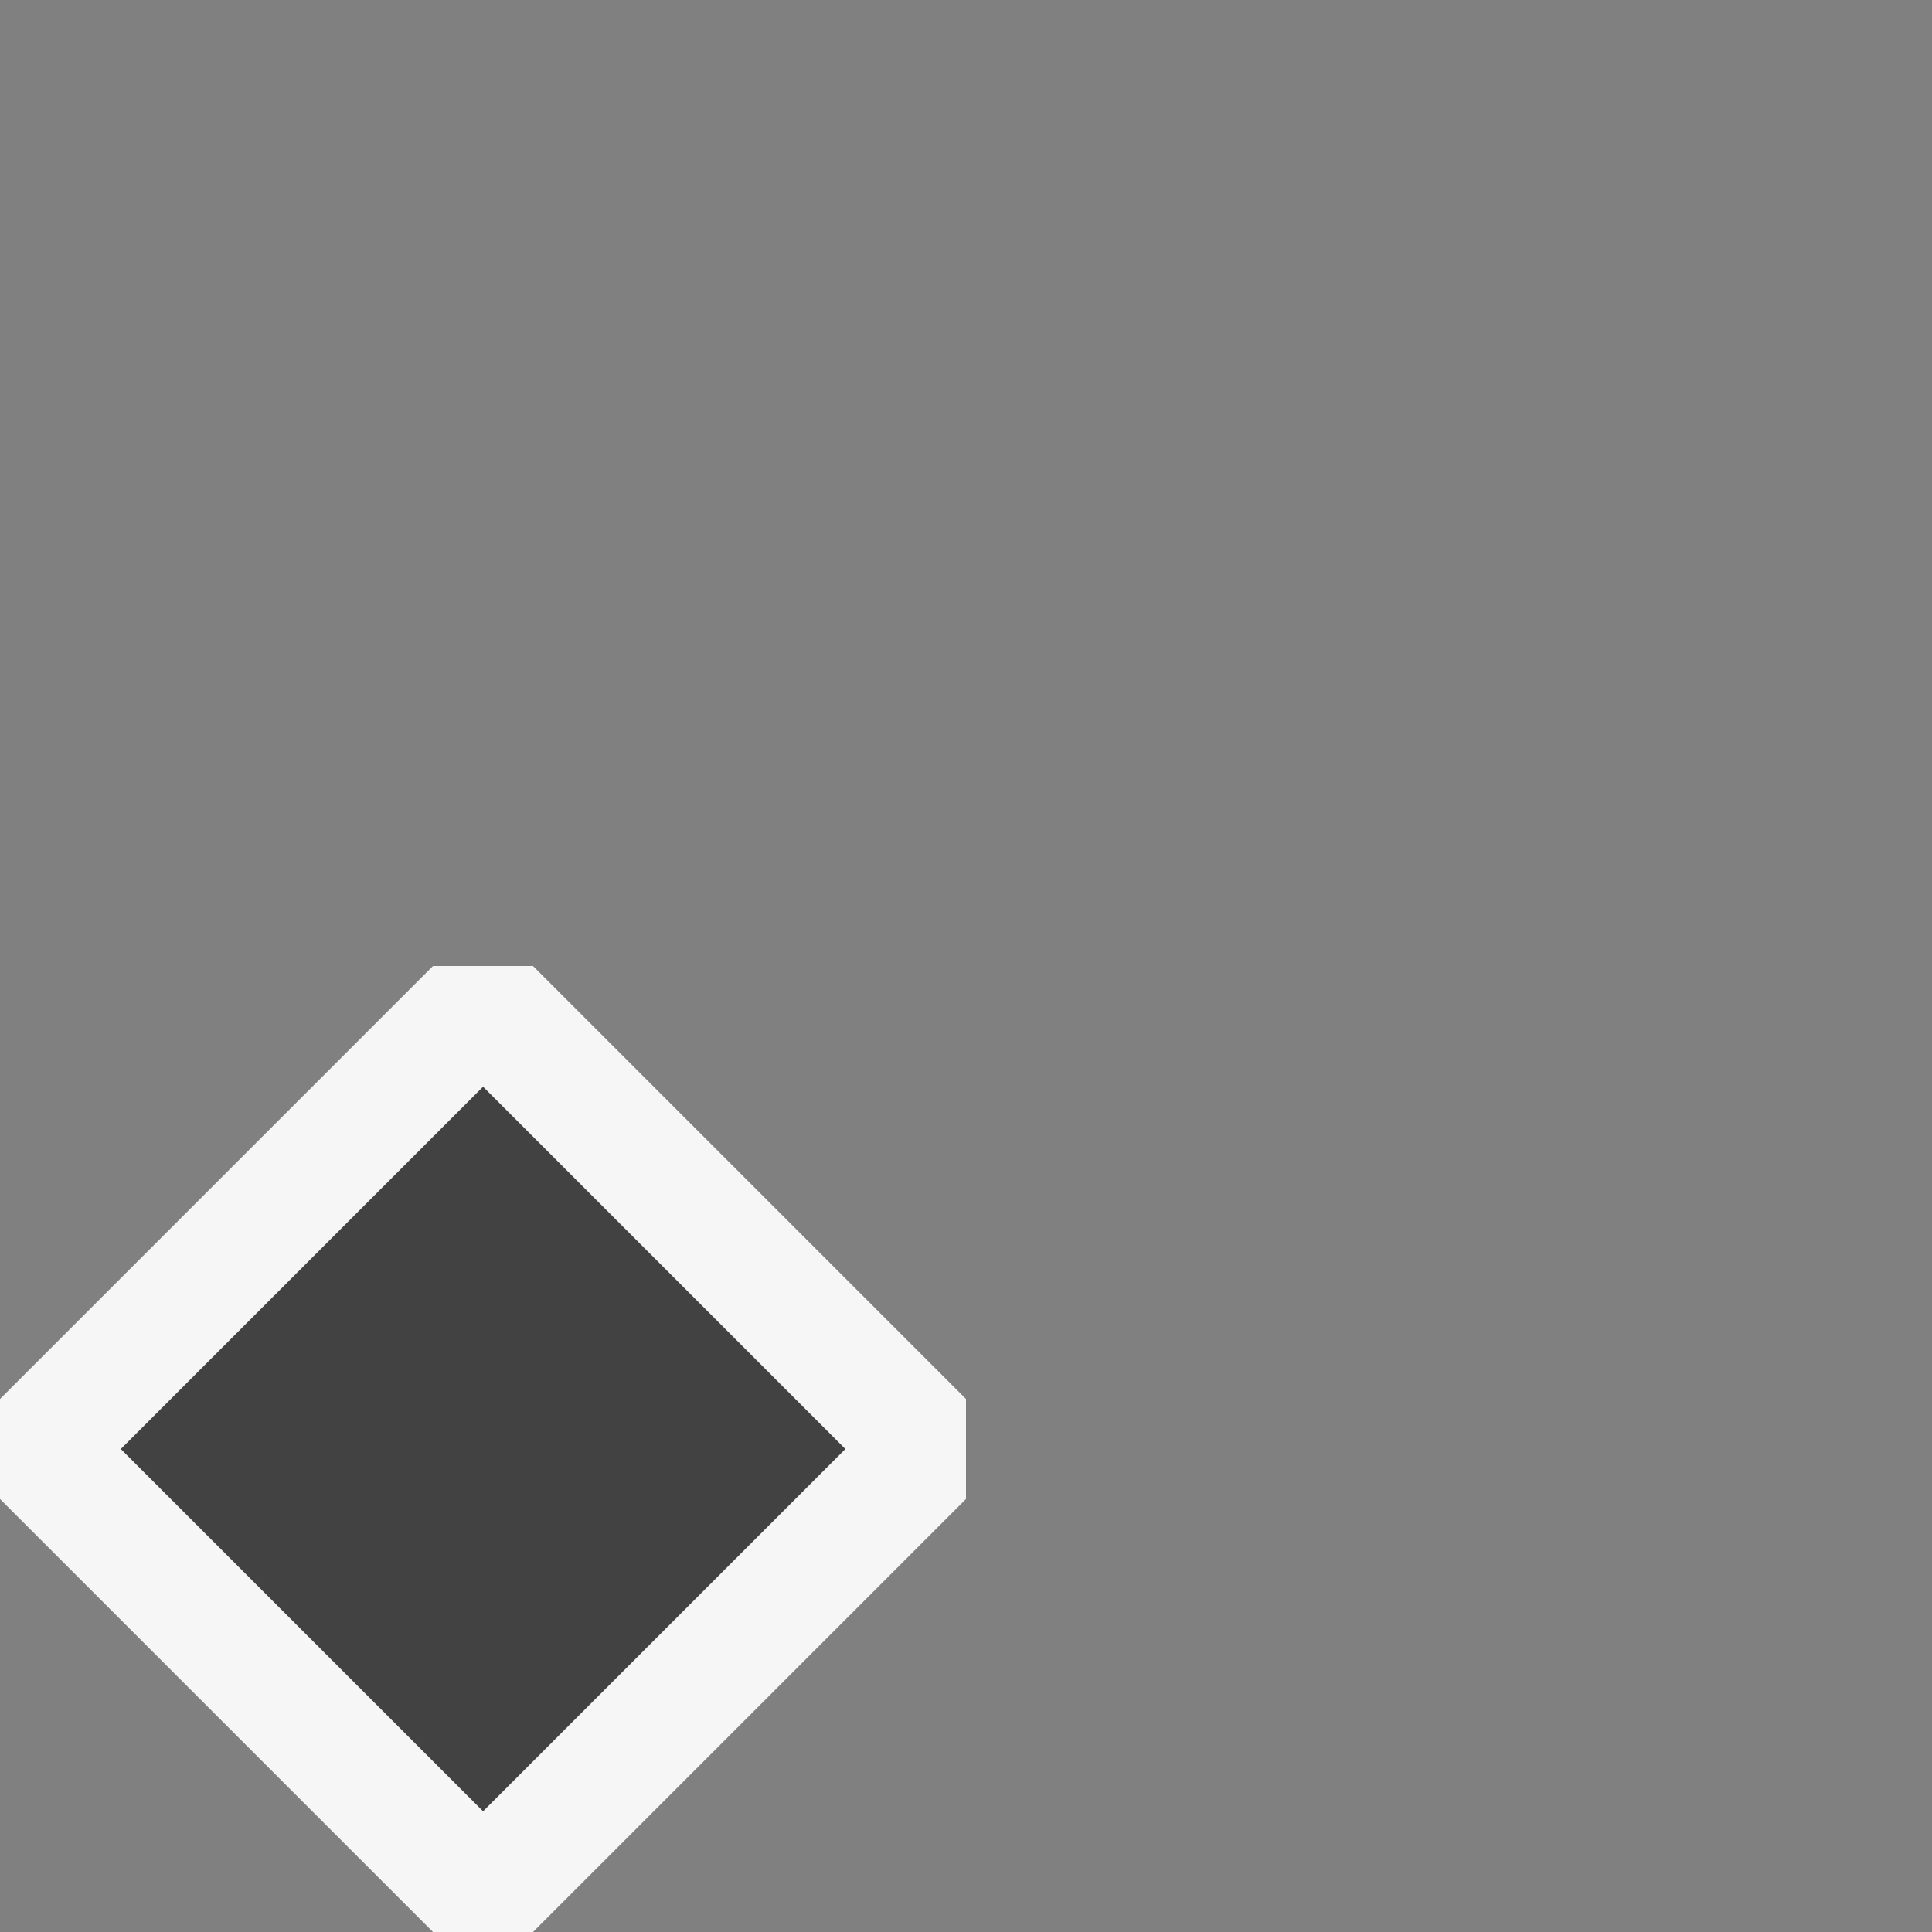 <svg xmlns="http://www.w3.org/2000/svg" viewBox="0 0 16 16"><rect x="0" y="0" width="16" height="16" fill="#808080" stroke="none"/><style>.st0{opacity:0}.st0,.st1{fill:#f6f6f6}.st2{fill:#424242}</style><g id="outline"><path class="st0" d="M0 0h16v16H0z"/><path class="st1" d="M3.586 8L0 11.586v.828L3.586 16h.828L8 12.414v-.828L4.414 8z"/></g><path transform="rotate(-45.001 4 12)" class="st2" d="M1.879 9.879h4.243v4.243H1.879z" id="icon_x5F_bg"/></svg>
